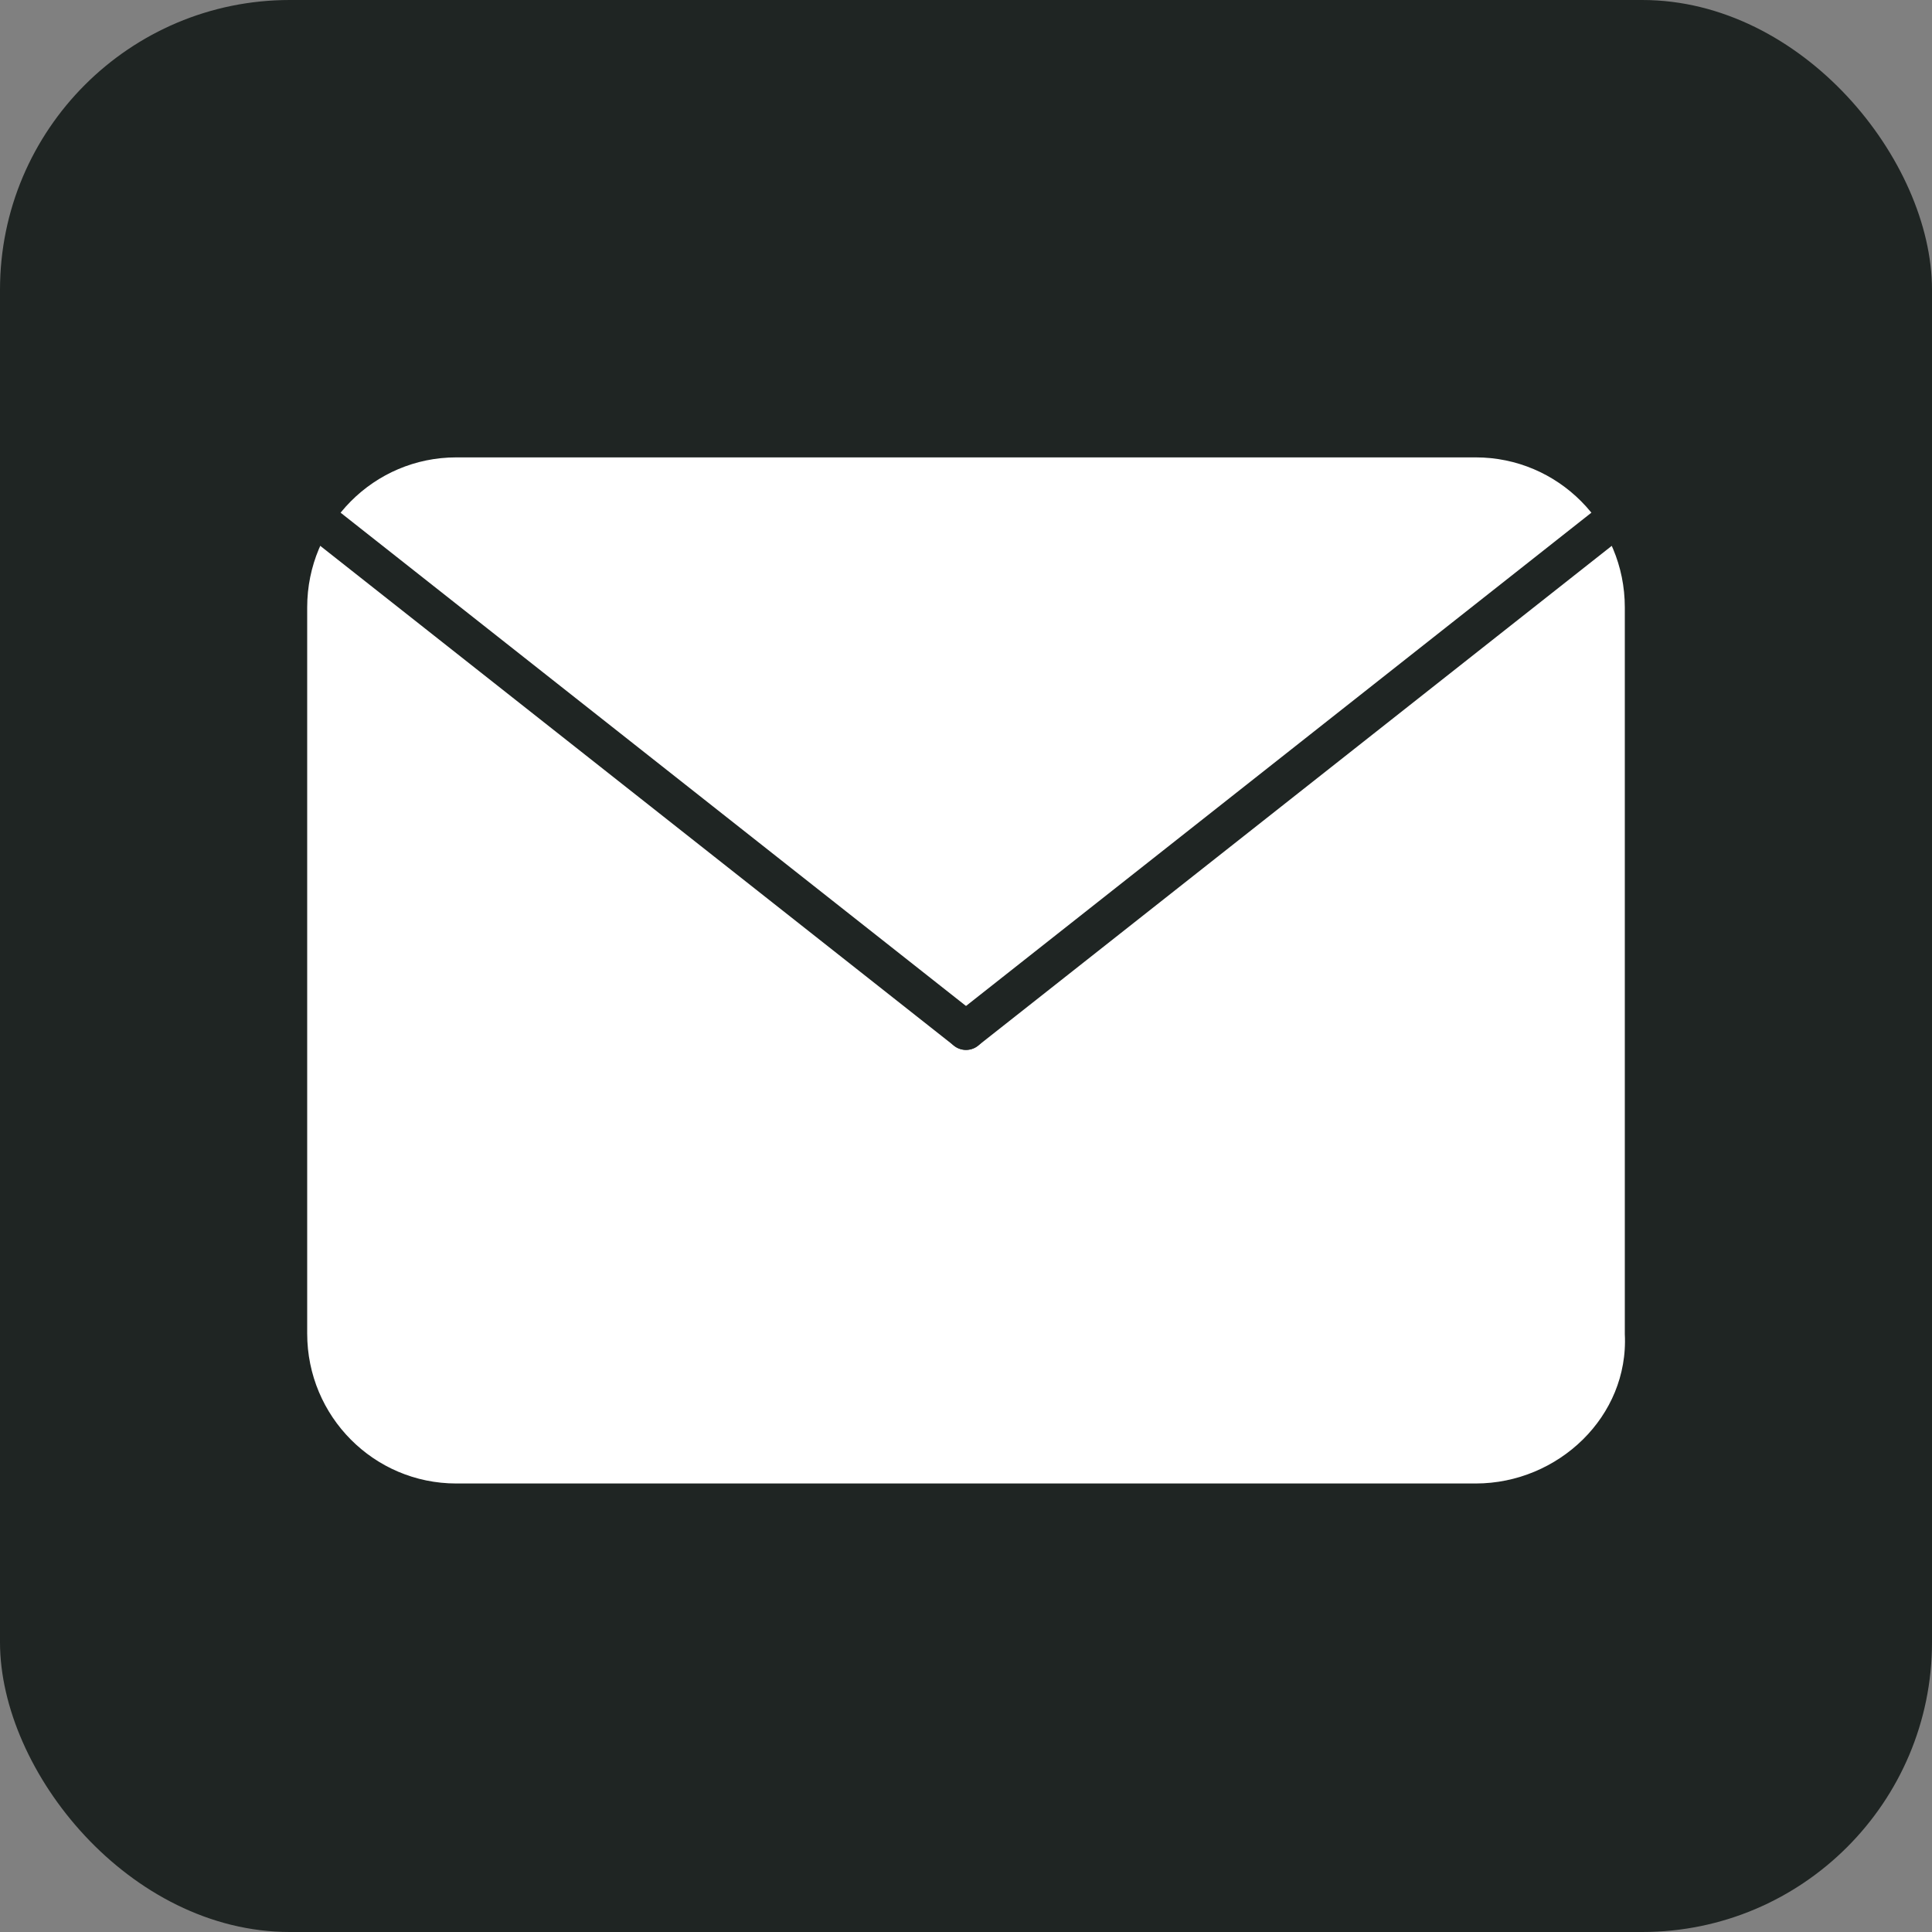 <?xml version="1.0" encoding="UTF-8"?> <svg xmlns="http://www.w3.org/2000/svg" width="100" height="100" viewBox="0 0 100 100" fill="none"><rect x="0" y="0" width="100" height="100" fill="#808080" stroke="none"/><rect width="100" height="100" rx="15" fill="#1F2523"></rect><path d="M76.382 77.785H23.618C18.8 77.785 14.9 73.865 14.9 69.023V31.437C14.9 26.594 18.8 22.674 23.618 22.674H76.382C81.2 22.674 85.1 26.594 85.1 31.437V69.023C85.329 73.865 81.2 77.785 76.382 77.785Z" fill="white" stroke="#1F2523" stroke-width="2" stroke-miterlimit="10" stroke-linecap="round"></path><path d="M50 53.343L16.965 27.286" stroke="#1F2523" stroke-width="2" stroke-miterlimit="10" stroke-linecap="round" stroke-linejoin="round"></path><path d="M83.035 27.286L50 53.343" stroke="#1F2523" stroke-width="2" stroke-miterlimit="10" stroke-linecap="round" stroke-linejoin="round"></path></svg> 
